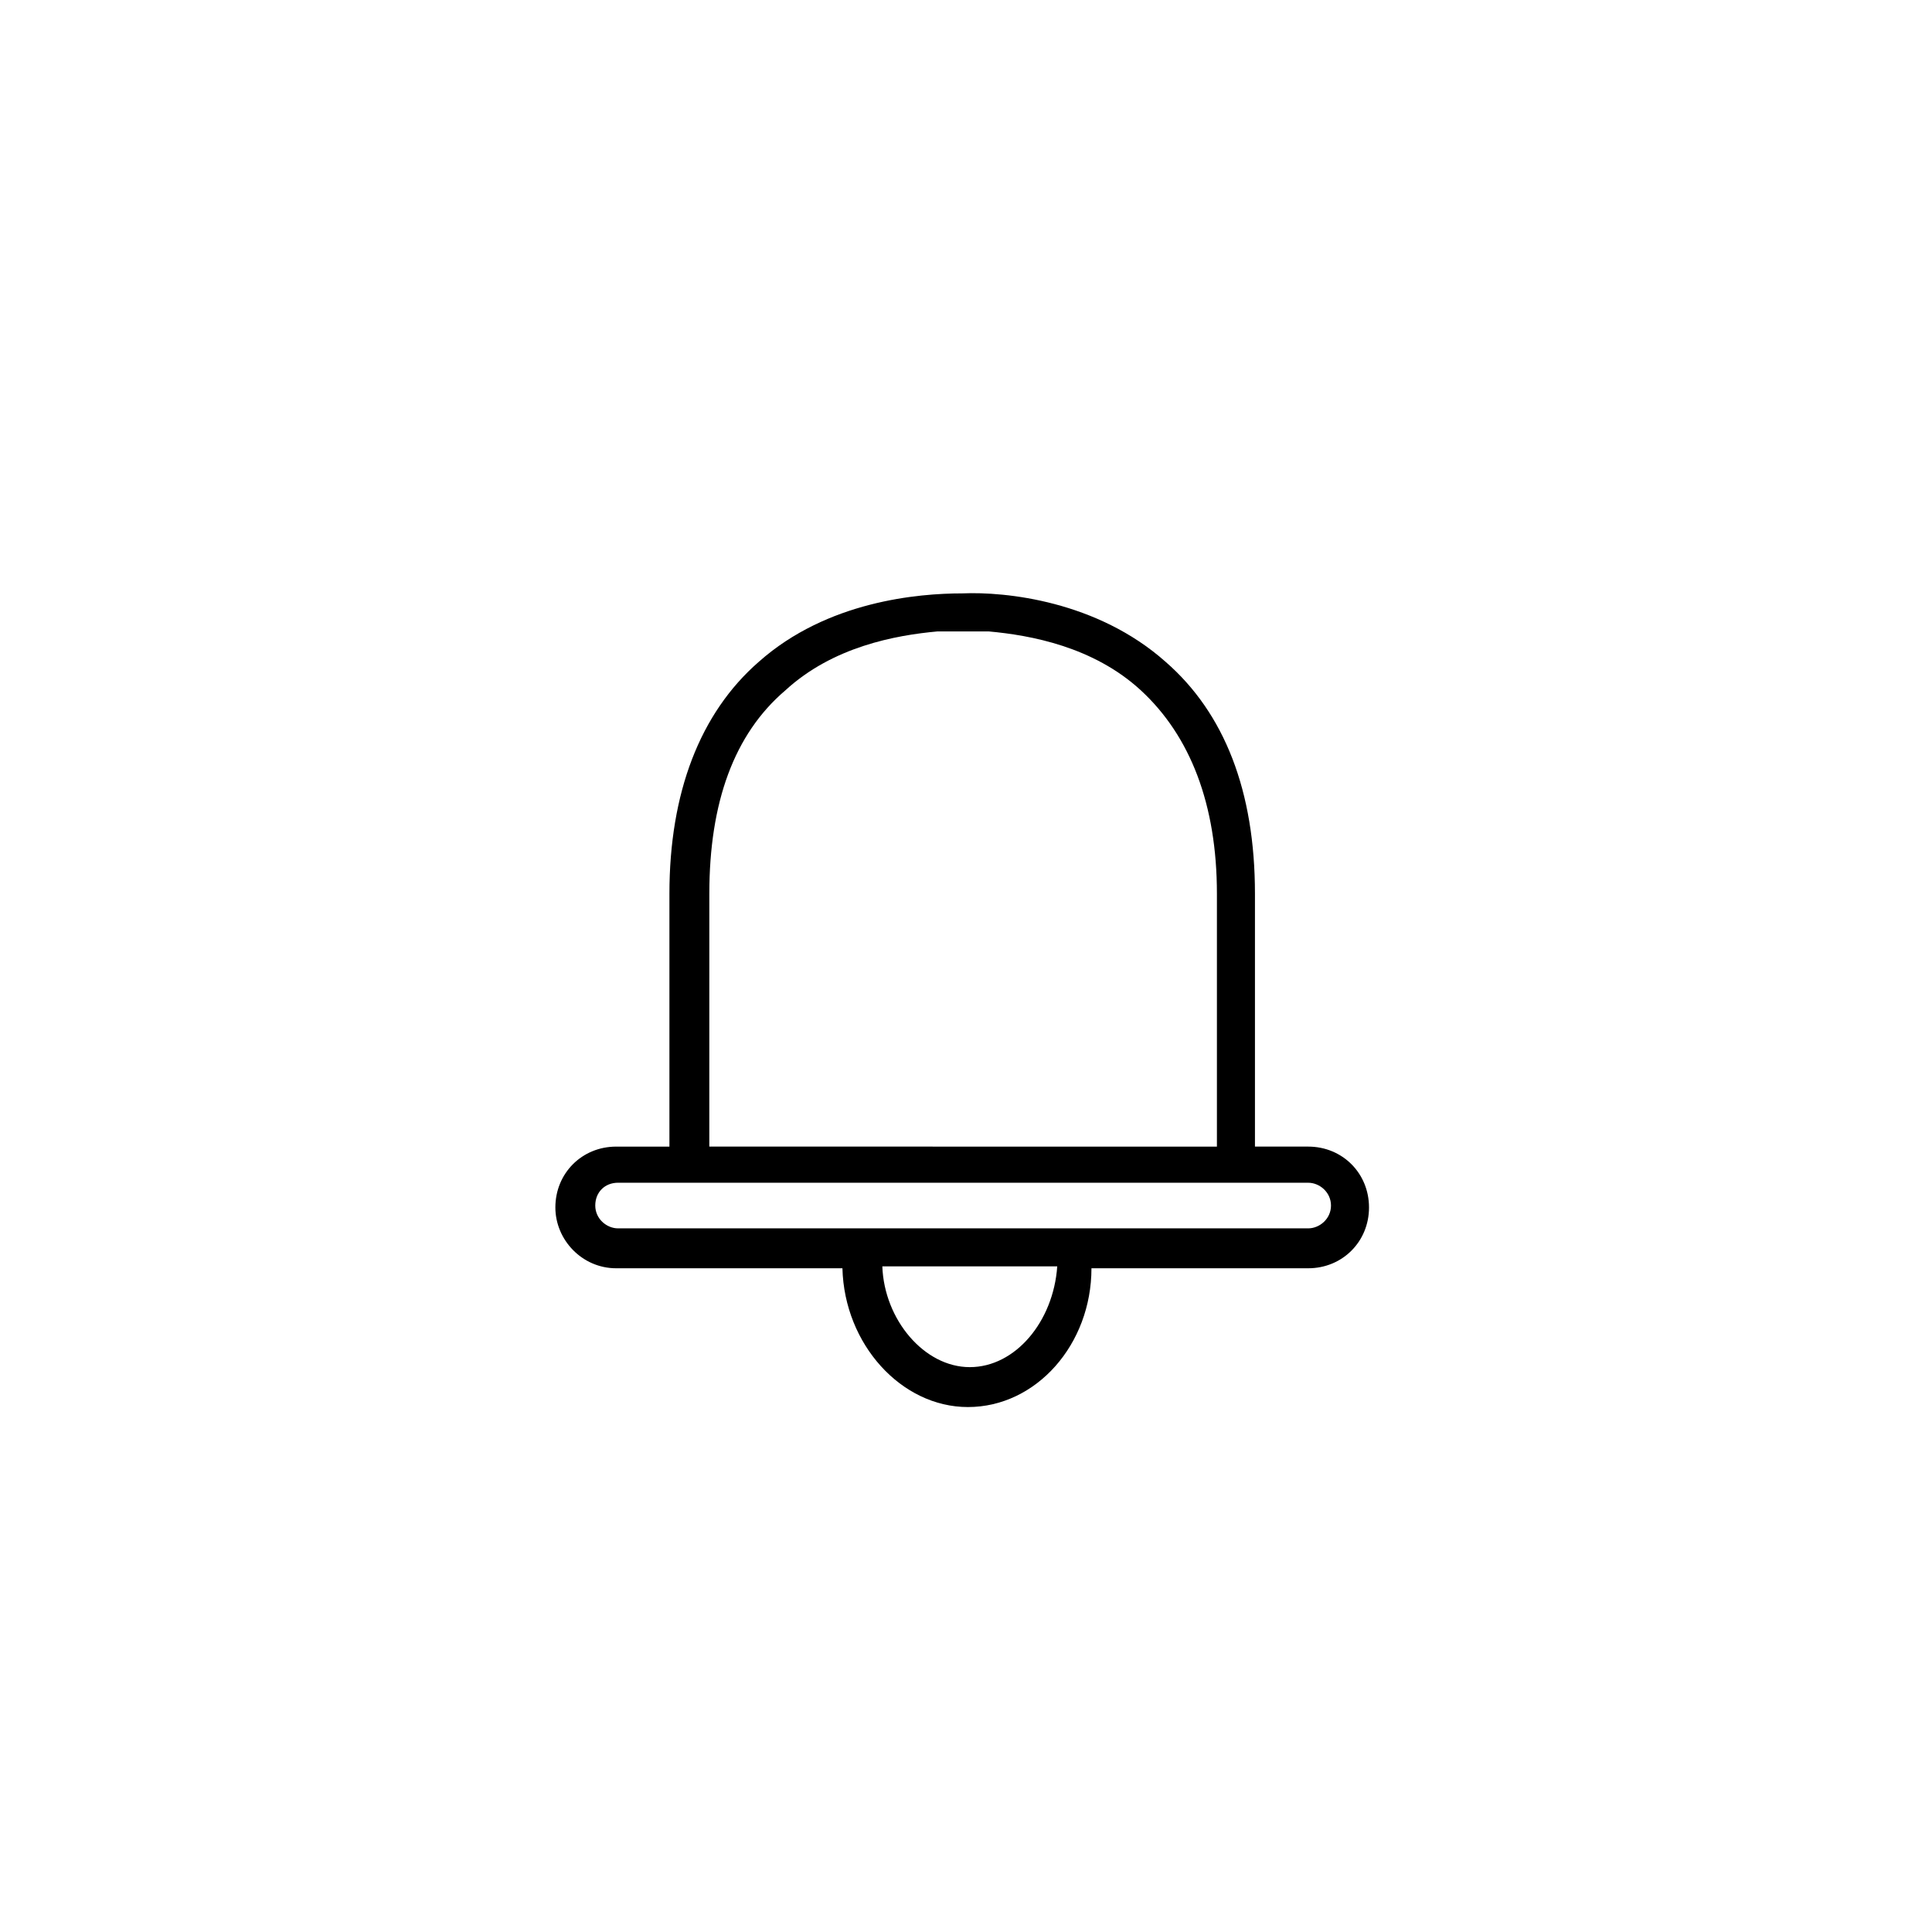 <?xml version="1.0" encoding="UTF-8"?>
<!-- The Best Svg Icon site in the world: iconSvg.co, Visit us! https://iconsvg.co -->
<svg fill="#000000" width="800px" height="800px" version="1.1" viewBox="144 144 512 512" xmlns="http://www.w3.org/2000/svg">
 <path d="m490.68 447.86h-14.105v-67.004c0-27.207-8.062-47.863-23.68-61.465-18.137-16.121-42.32-18.641-53.906-18.137-11.586 0-35.77 2.016-53.906 18.137-15.617 13.602-23.68 34.762-23.68 61.465v67.008h-14.105c-9.07 0-16.121 7.055-16.121 16.121 0 8.566 7.055 16.121 16.121 16.121h59.953c0.504 20.152 15.617 36.777 33.25 36.777 18.137 0 32.746-16.625 32.746-36.777h57.434c9.07 0 16.121-7.055 16.121-16.121 0-9.07-7.051-16.125-16.121-16.125zm-158.7-67.004c0-24.184 6.551-42.32 20.152-53.906 12.594-11.586 29.223-14.609 40.305-15.617h13.602c11.082 1.008 27.711 4.031 40.305 15.617 13.098 12.09 20.152 30.23 20.152 53.906v67.008l-134.52-0.004zm69.023 125.45c-12.09 0-22.672-12.594-23.176-26.703h46.352c-1.012 14.613-11.086 26.703-23.176 26.703zm89.676-36.777h-182.88c-3.023 0-6.047-2.519-6.047-6.047 0-3.527 2.519-6.047 6.047-6.047l182.88 0.004c3.023 0 6.047 2.519 6.047 6.047 0 3.523-3.023 6.043-6.047 6.043z"/>
</svg>